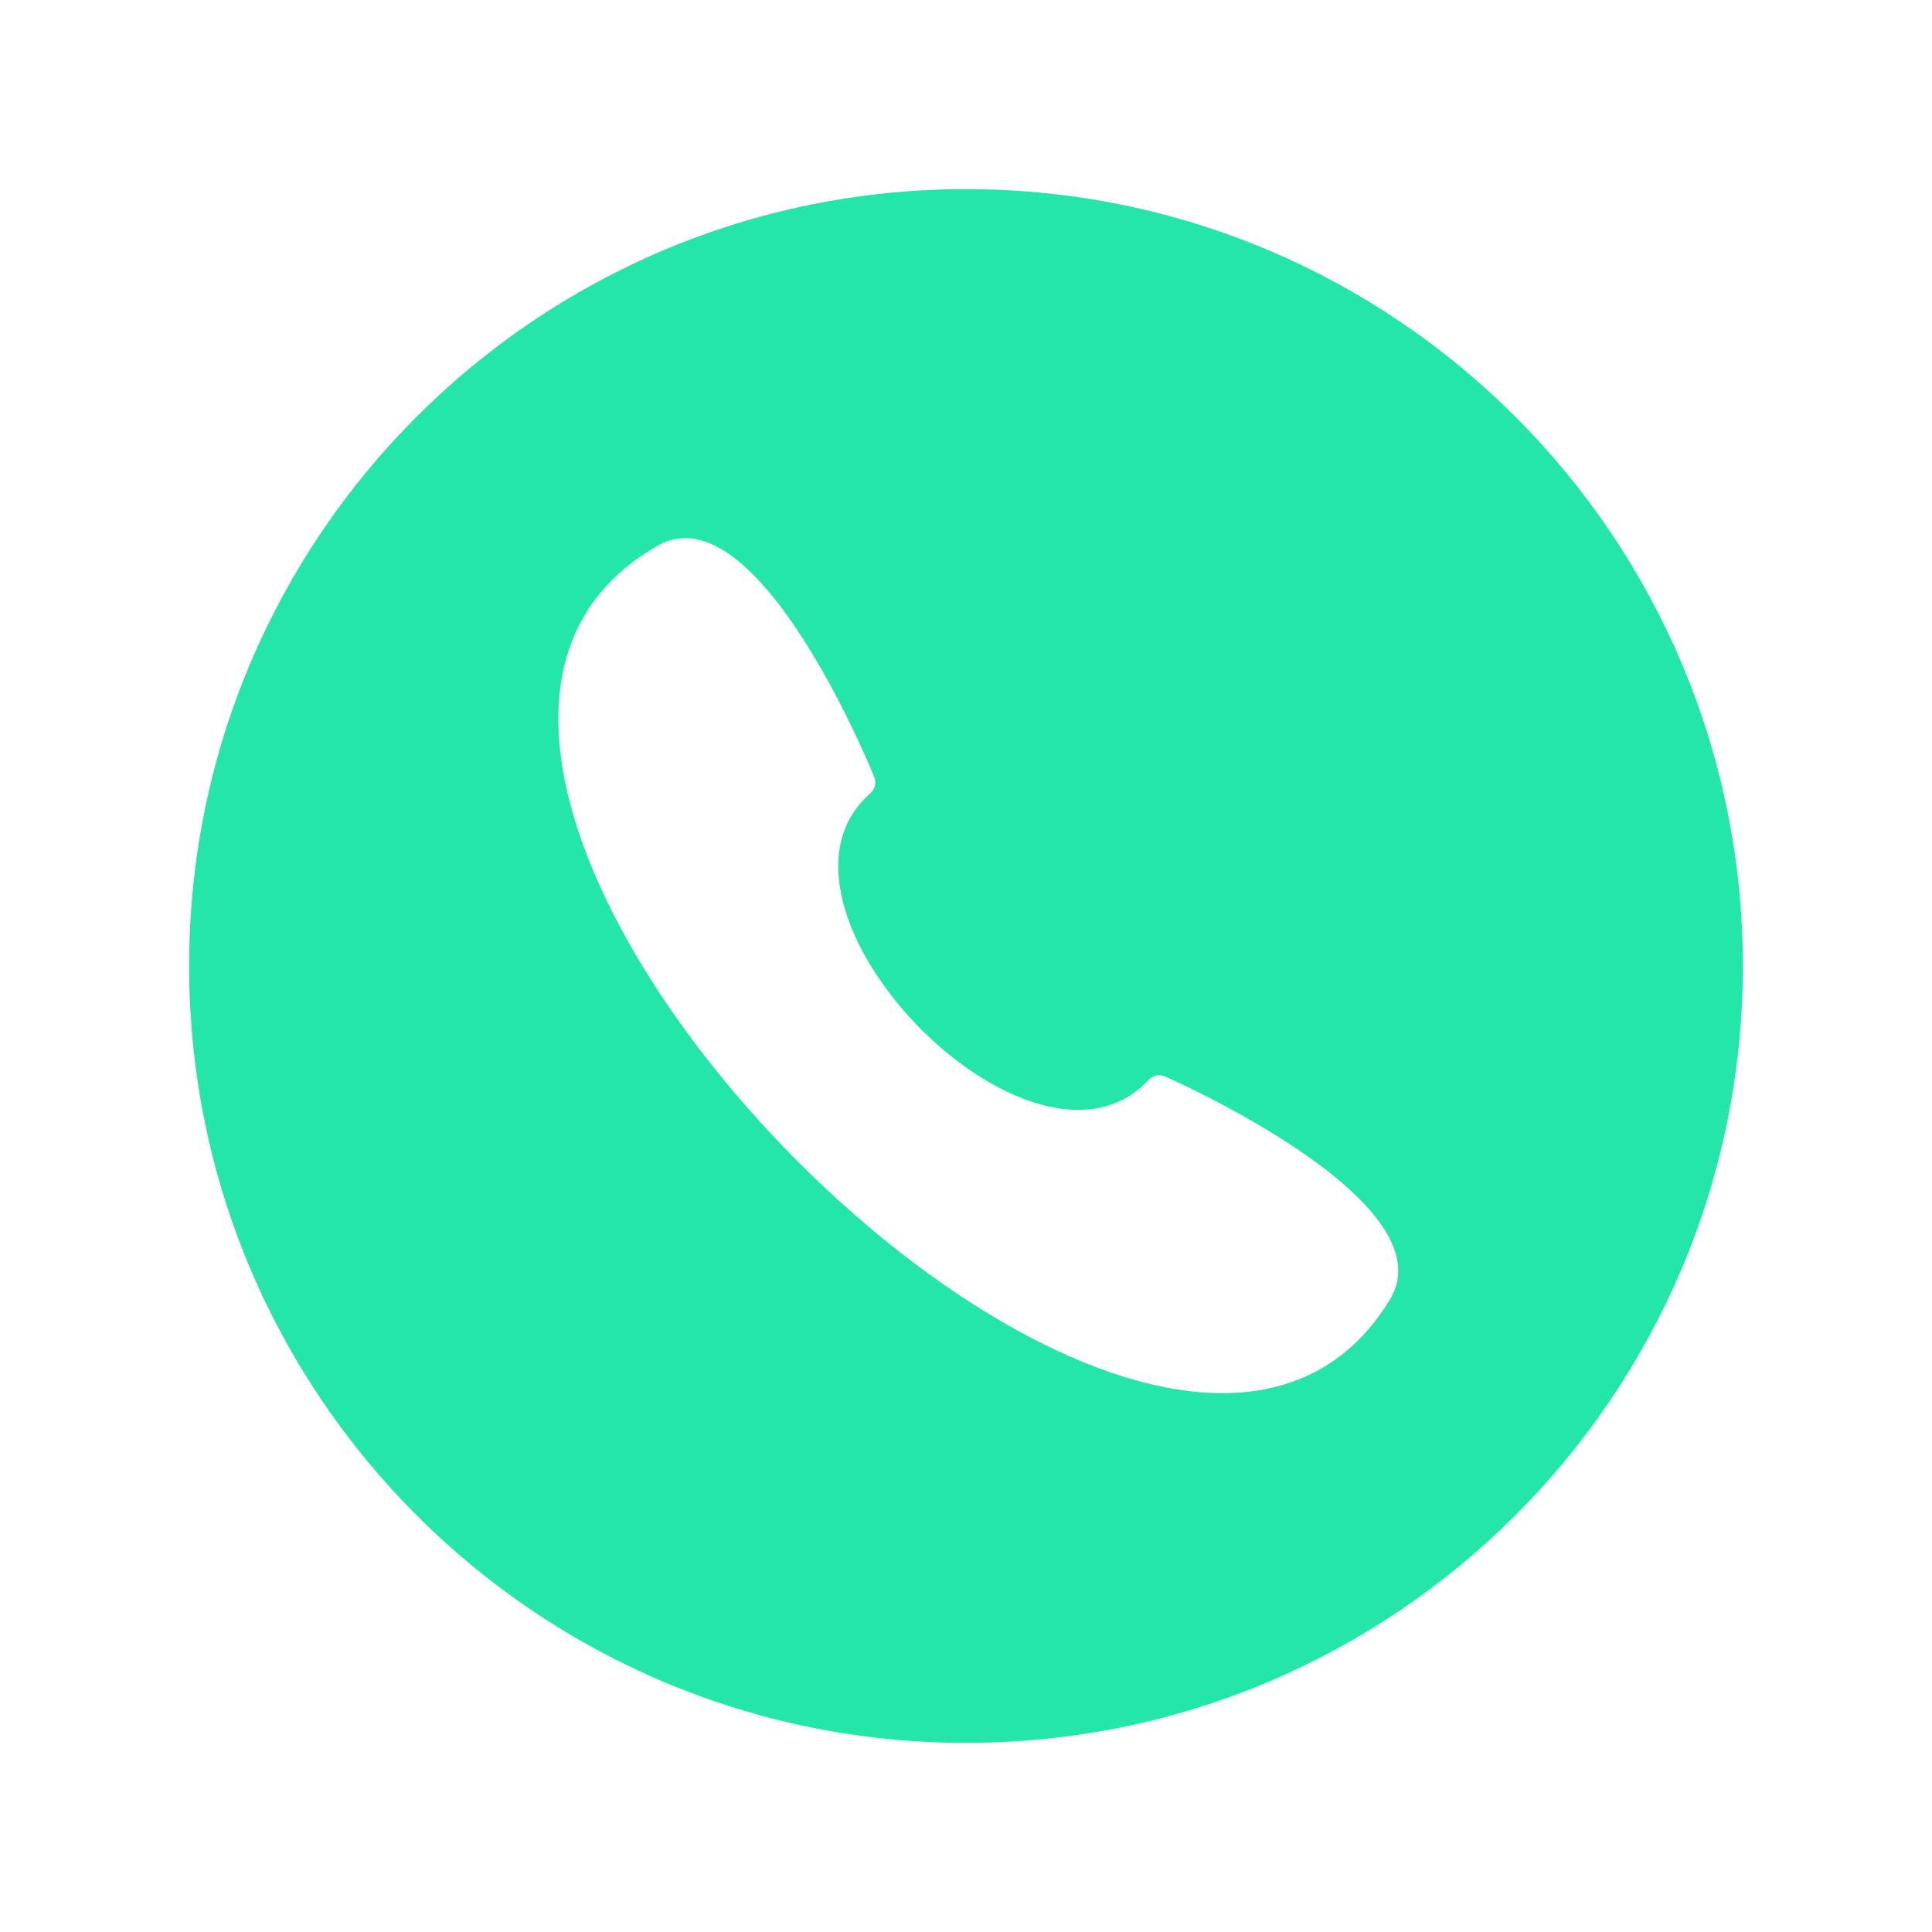 <svg height='100px' width='100px'  fill="#23e6a8" xmlns="http://www.w3.org/2000/svg" xmlns:xlink="http://www.w3.org/1999/xlink" xml:space="preserve" version="1.0" style="shape-rendering:geometricPrecision;text-rendering:geometricPrecision;image-rendering:optimizeQuality;" viewBox="0 0 10000 10000" x="0px" y="0px" fill-rule="evenodd" clip-rule="evenodd"><defs><style type="text/css">
   
    .fil0 {fill:#23e6a8}
   
  </style></defs><g><path class="fil0" d="M5000 979c2221,0 4021,1800 4021,4021 0,2221 -1800,4021 -4021,4021 -2221,0 -4021,-1800 -4021,-4021 0,-2221 1800,-4021 4021,-4021zm-1595 1845c519,-295 1118,1193 1120,1197 12,29 5,63 -20,85 -664,584 835,2128 1439,1485 21,-24 56,-33 87,-19 4,2 1474,644 1163,1155 -1213,1993 -5834,-2739 -3789,-3903z"></path></g></svg>